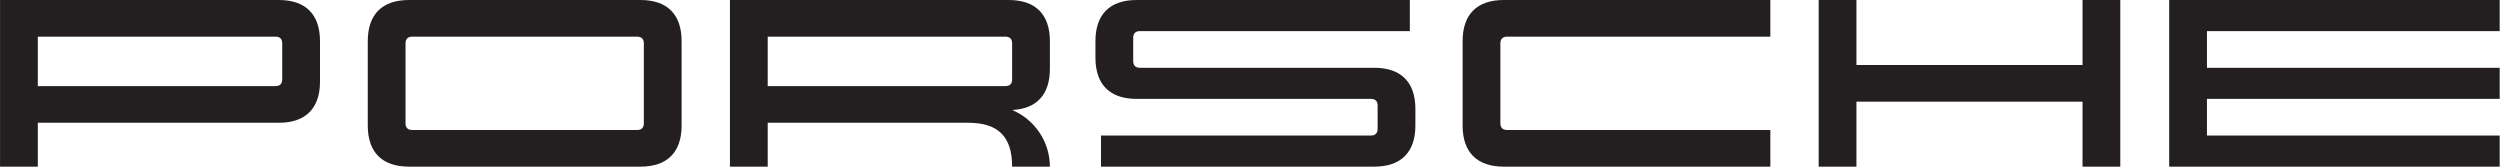 <?xml version="1.0" encoding="UTF-8" standalone="no"?>
<!DOCTYPE svg PUBLIC "-//W3C//DTD SVG 1.1//EN" "http://www.w3.org/Graphics/SVG/1.1/DTD/svg11.dtd">
<svg width="100%" height="100%" viewBox="0 0 3465 231" version="1.1" xmlns="http://www.w3.org/2000/svg" xmlns:xlink="http://www.w3.org/1999/xlink" xml:space="preserve" xmlns:serif="http://www.serif.com/" style="fill-rule:evenodd;clip-rule:evenodd;stroke-linejoin:round;stroke-miterlimit:2;">
    <g transform="matrix(1,0,0,1,-6680.19,-3914.4)">
        <g transform="matrix(8.148,0,0,8.148,9739.02,4102.26)">
            <path d="M0,-17.764L0,-11.528L49.795,-11.528L49.795,-6.236L0,-6.236L0,0L49.795,0L49.795,5.291L-6.425,5.291L-6.425,-23.055L49.795,-23.055L49.795,-17.764L0,-17.764ZM-14.74,-23.055L-14.74,5.291L-21.165,5.291L-21.165,-5.764L-59.622,-5.764L-59.622,5.291L-66.047,5.291L-66.047,-23.055L-59.622,-23.055L-59.622,-12L-21.165,-12L-21.165,-23.055L-14.74,-23.055ZM-126.614,-16.063C-126.614,-20.608 -124.167,-23.055 -119.622,-23.055L-74.268,-23.055L-74.268,-16.819L-119.055,-16.819C-119.792,-16.819 -120.189,-16.422 -120.189,-15.685L-120.189,-2.079C-120.189,-1.342 -119.792,-0.945 -119.055,-0.945L-74.268,-0.945L-74.268,5.291L-119.622,5.291C-124.167,5.291 -126.614,2.844 -126.614,-1.701L-126.614,-16.063ZM-189.071,-16.063C-189.071,-20.608 -186.624,-23.055 -182.079,-23.055L-135.591,-23.055L-135.591,-17.764L-181.512,-17.764C-182.249,-17.764 -182.646,-17.367 -182.646,-16.63L-182.646,-12.662C-182.646,-11.925 -182.249,-11.528 -181.512,-11.528L-141.638,-11.528C-137.093,-11.528 -134.646,-9.081 -134.646,-4.536L-134.646,-1.701C-134.646,2.844 -137.093,5.291 -141.638,5.291L-188.126,5.291L-188.126,0L-142.205,0C-141.468,0 -141.071,-0.397 -141.071,-1.134L-141.071,-5.103C-141.071,-5.84 -141.468,-6.236 -142.205,-6.236L-182.079,-6.236C-186.624,-6.236 -189.071,-8.684 -189.071,-13.229L-189.071,-16.063ZM-204.378,-8.41C-203.641,-8.41 -203.244,-8.807 -203.244,-9.544L-203.244,-15.685C-203.244,-16.422 -203.641,-16.819 -204.378,-16.819L-244.819,-16.819L-244.819,-8.41L-204.378,-8.41ZM-203.244,-4.347C-199.479,-2.763 -196.833,0.954 -196.819,5.291L-203.244,5.291C-203.244,0.189 -205.606,-2.173 -210.709,-2.173L-244.819,-2.173L-244.819,5.291L-251.244,5.291L-251.244,-23.055L-203.811,-23.055C-199.266,-23.055 -196.819,-20.608 -196.819,-16.063L-196.819,-11.326C-196.819,-6.973 -199.063,-4.545 -203.244,-4.347M-267.024,-0.945C-266.287,-0.945 -265.89,-1.342 -265.89,-2.079L-265.89,-15.685C-265.89,-16.422 -266.287,-16.819 -267.024,-16.819L-305.291,-16.819C-306.028,-16.819 -306.425,-16.422 -306.425,-15.685L-306.425,-2.079C-306.425,-1.342 -306.028,-0.945 -305.291,-0.945L-267.024,-0.945ZM-305.858,5.291C-310.403,5.291 -312.85,2.844 -312.85,-1.701L-312.85,-16.063C-312.85,-20.608 -310.403,-23.055 -305.858,-23.055L-266.457,-23.055C-261.912,-23.055 -259.465,-20.608 -259.465,-16.063L-259.465,-1.701C-259.465,2.844 -261.912,5.291 -266.457,5.291L-305.858,5.291ZM-327.402,-15.685L-327.402,-9.544C-327.402,-8.807 -327.798,-8.41 -328.535,-8.41L-368.976,-8.41L-368.976,-16.819L-328.535,-16.819C-327.798,-16.819 -327.402,-16.422 -327.402,-15.685M-327.969,-2.173C-323.424,-2.173 -320.976,-4.621 -320.976,-9.166L-320.976,-16.063C-320.976,-20.608 -323.424,-23.055 -327.969,-23.055L-375.402,-23.055L-375.402,5.291L-368.976,5.291L-368.976,-2.173L-327.969,-2.173Z" style="fill:rgb(35,31,32);fill-rule:nonzero;"/>
        </g>
    </g>
</svg>
